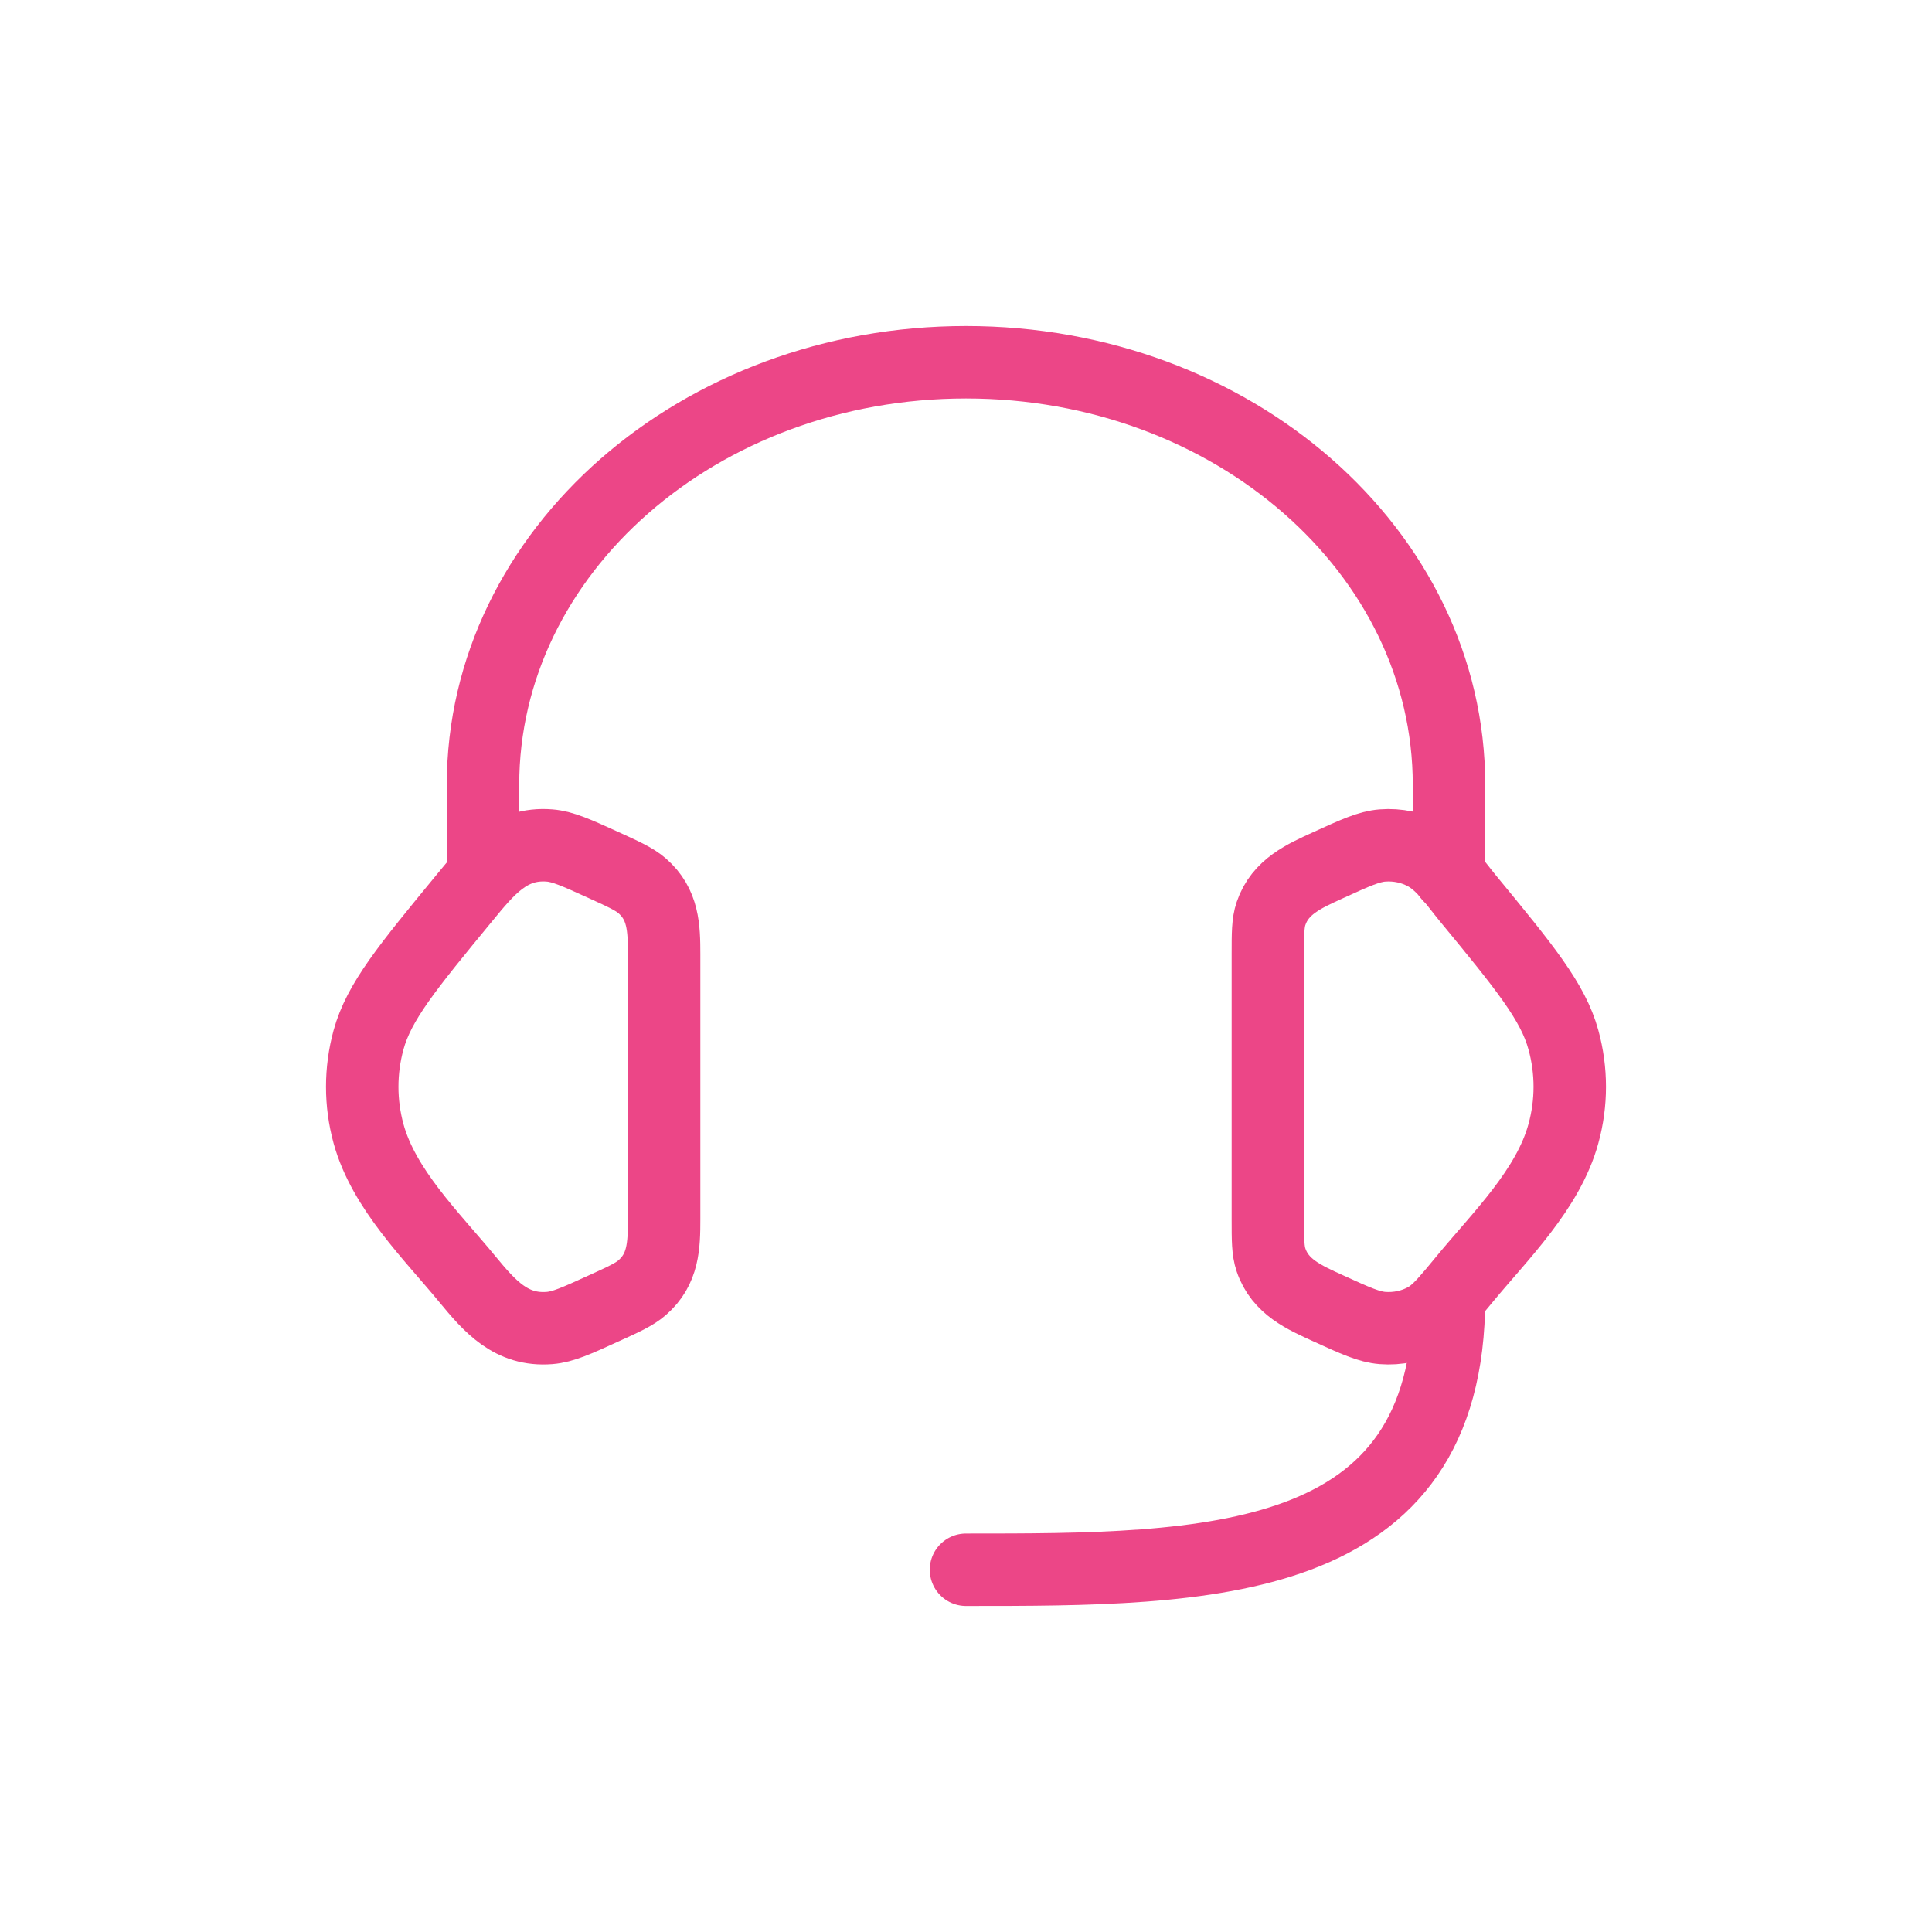 <svg xmlns="http://www.w3.org/2000/svg" fill="none" viewBox="0 0 32 32" height="32" width="32">
<path stroke-width="1.2" stroke="#EC4687" d="M21 15.805C21 15.459 21 15.286 21.052 15.132C21.203 14.684 21.602 14.511 22.001 14.329C22.45 14.124 22.674 14.022 22.897 14.004C23.149 13.984 23.402 14.038 23.618 14.159C23.904 14.32 24.104 14.625 24.308 14.873C25.251 16.019 25.723 16.592 25.895 17.224C26.035 17.733 26.035 18.267 25.895 18.776C25.644 19.698 24.849 20.47 24.26 21.185C23.959 21.551 23.808 21.734 23.618 21.841C23.402 21.962 23.149 22.016 22.897 21.996C22.674 21.978 22.45 21.876 22.001 21.671C21.602 21.489 21.203 21.316 21.052 20.868C21 20.714 21 20.541 21 20.195V15.805Z"></path>
<path stroke-width="1.2" stroke="#EC4687" d="M11 15.805C11 15.369 10.988 14.978 10.636 14.672C10.508 14.561 10.338 14.484 9.999 14.329C9.55 14.125 9.326 14.022 9.103 14.004C8.436 13.95 8.077 14.406 7.692 14.873C6.749 16.019 6.277 16.592 6.104 17.224C5.965 17.734 5.965 18.267 6.104 18.777C6.356 19.698 7.152 20.471 7.74 21.186C8.111 21.636 8.466 22.047 9.103 21.996C9.326 21.978 9.55 21.876 9.999 21.671C10.338 21.517 10.508 21.439 10.636 21.328C10.988 21.022 11 20.631 11 20.196V15.805Z"></path>
<path stroke-linejoin="round" stroke-linecap="round" stroke-width="1.2" stroke="#EC4687" d="M24 14.5V13C24 9.134 20.418 6 16 6C11.582 6 8 9.134 8 13V14.5"></path>
<path stroke-linejoin="round" stroke-linecap="round" stroke-width="1.2" stroke="#EC4687" d="M24 21.5C24 26 20 26 16 26"></path>
</svg>
